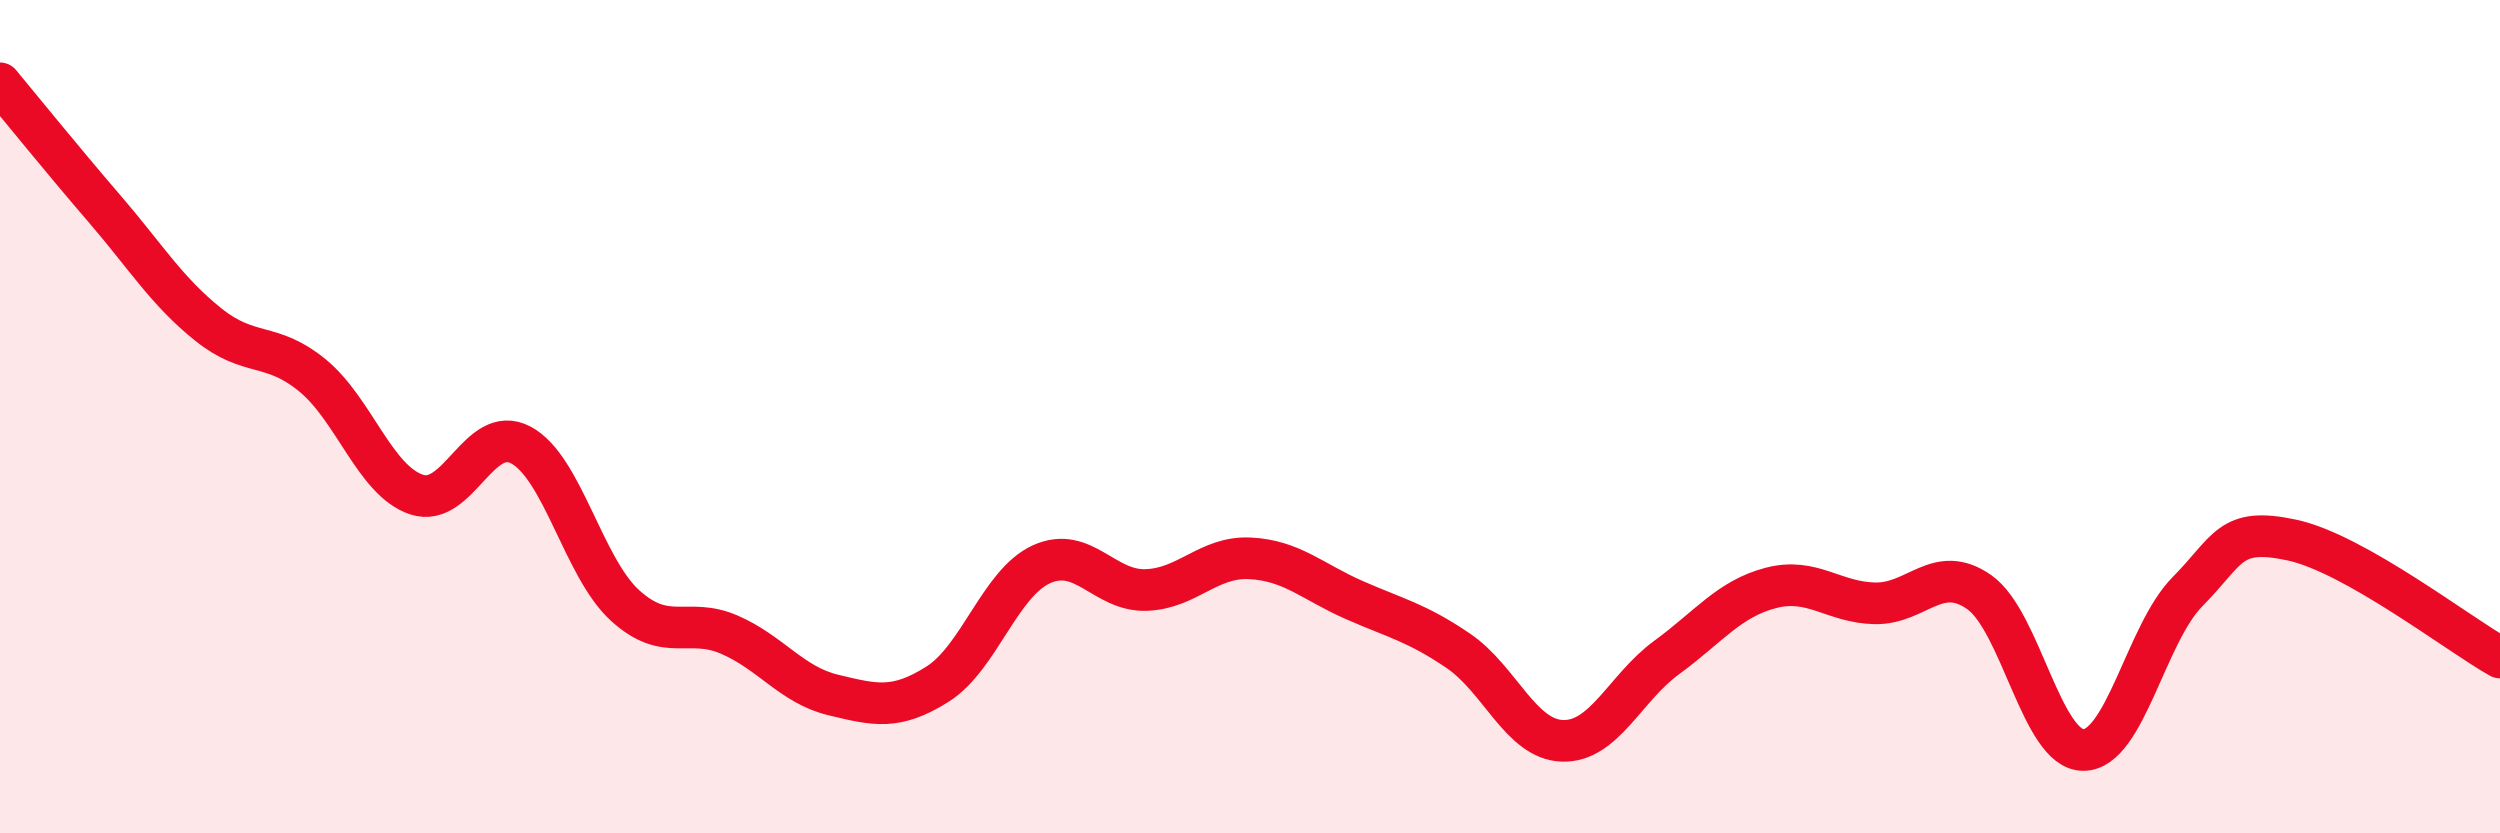 
    <svg width="60" height="20" viewBox="0 0 60 20" xmlns="http://www.w3.org/2000/svg">
      <path
        d="M 0,2 C 0.5,2.6 1.5,3.84 2.5,5 C 3.5,6.16 4,6.99 5,7.79 C 6,8.59 6.5,8.19 7.5,9.01 C 8.5,9.83 9,11.54 10,11.87 C 11,12.2 11.5,10.15 12.5,10.68 C 13.5,11.21 14,13.62 15,14.53 C 16,15.44 16.5,14.8 17.5,15.23 C 18.5,15.66 19,16.44 20,16.68 C 21,16.92 21.5,17.05 22.5,16.42 C 23.5,15.79 24,13.99 25,13.54 C 26,13.09 26.5,14.19 27.5,14.16 C 28.5,14.13 29,13.35 30,13.4 C 31,13.45 31.5,13.96 32.5,14.4 C 33.5,14.84 34,14.94 35,15.62 C 36,16.3 36.5,17.75 37.5,17.78 C 38.5,17.81 39,16.51 40,15.78 C 41,15.05 41.5,14.37 42.5,14.11 C 43.5,13.85 44,14.46 45,14.48 C 46,14.5 46.5,13.51 47.5,14.21 C 48.5,14.91 49,18 50,18 C 51,18 51.5,15.21 52.5,14.2 C 53.5,13.19 53.5,12.64 55,12.96 C 56.5,13.28 59,15.22 60,15.78L60 20L0 20Z"
        fill="#EB0A25"
        opacity="0.1"
        stroke-linecap="round"
        stroke-linejoin="round"
      />
      <path
        d="M 0,2 C 0.5,2.6 1.5,3.84 2.5,5 C 3.5,6.16 4,6.99 5,7.79 C 6,8.59 6.5,8.19 7.5,9.01 C 8.5,9.83 9,11.54 10,11.87 C 11,12.2 11.5,10.15 12.5,10.68 C 13.5,11.21 14,13.62 15,14.53 C 16,15.44 16.5,14.8 17.5,15.23 C 18.5,15.66 19,16.44 20,16.68 C 21,16.92 21.5,17.05 22.5,16.42 C 23.5,15.79 24,13.99 25,13.54 C 26,13.09 26.5,14.19 27.5,14.16 C 28.5,14.13 29,13.35 30,13.4 C 31,13.45 31.5,13.96 32.5,14.4 C 33.5,14.84 34,14.94 35,15.62 C 36,16.3 36.5,17.75 37.5,17.78 C 38.5,17.81 39,16.51 40,15.78 C 41,15.05 41.5,14.37 42.5,14.11 C 43.5,13.85 44,14.46 45,14.48 C 46,14.5 46.5,13.51 47.5,14.21 C 48.5,14.91 49,18 50,18 C 51,18 51.5,15.21 52.5,14.2 C 53.5,13.19 53.5,12.64 55,12.96 C 56.5,13.28 59,15.22 60,15.78"
        stroke="#EB0A25"
        stroke-width="1"
        fill="none"
        stroke-linecap="round"
        stroke-linejoin="round"
      />
    </svg>
  